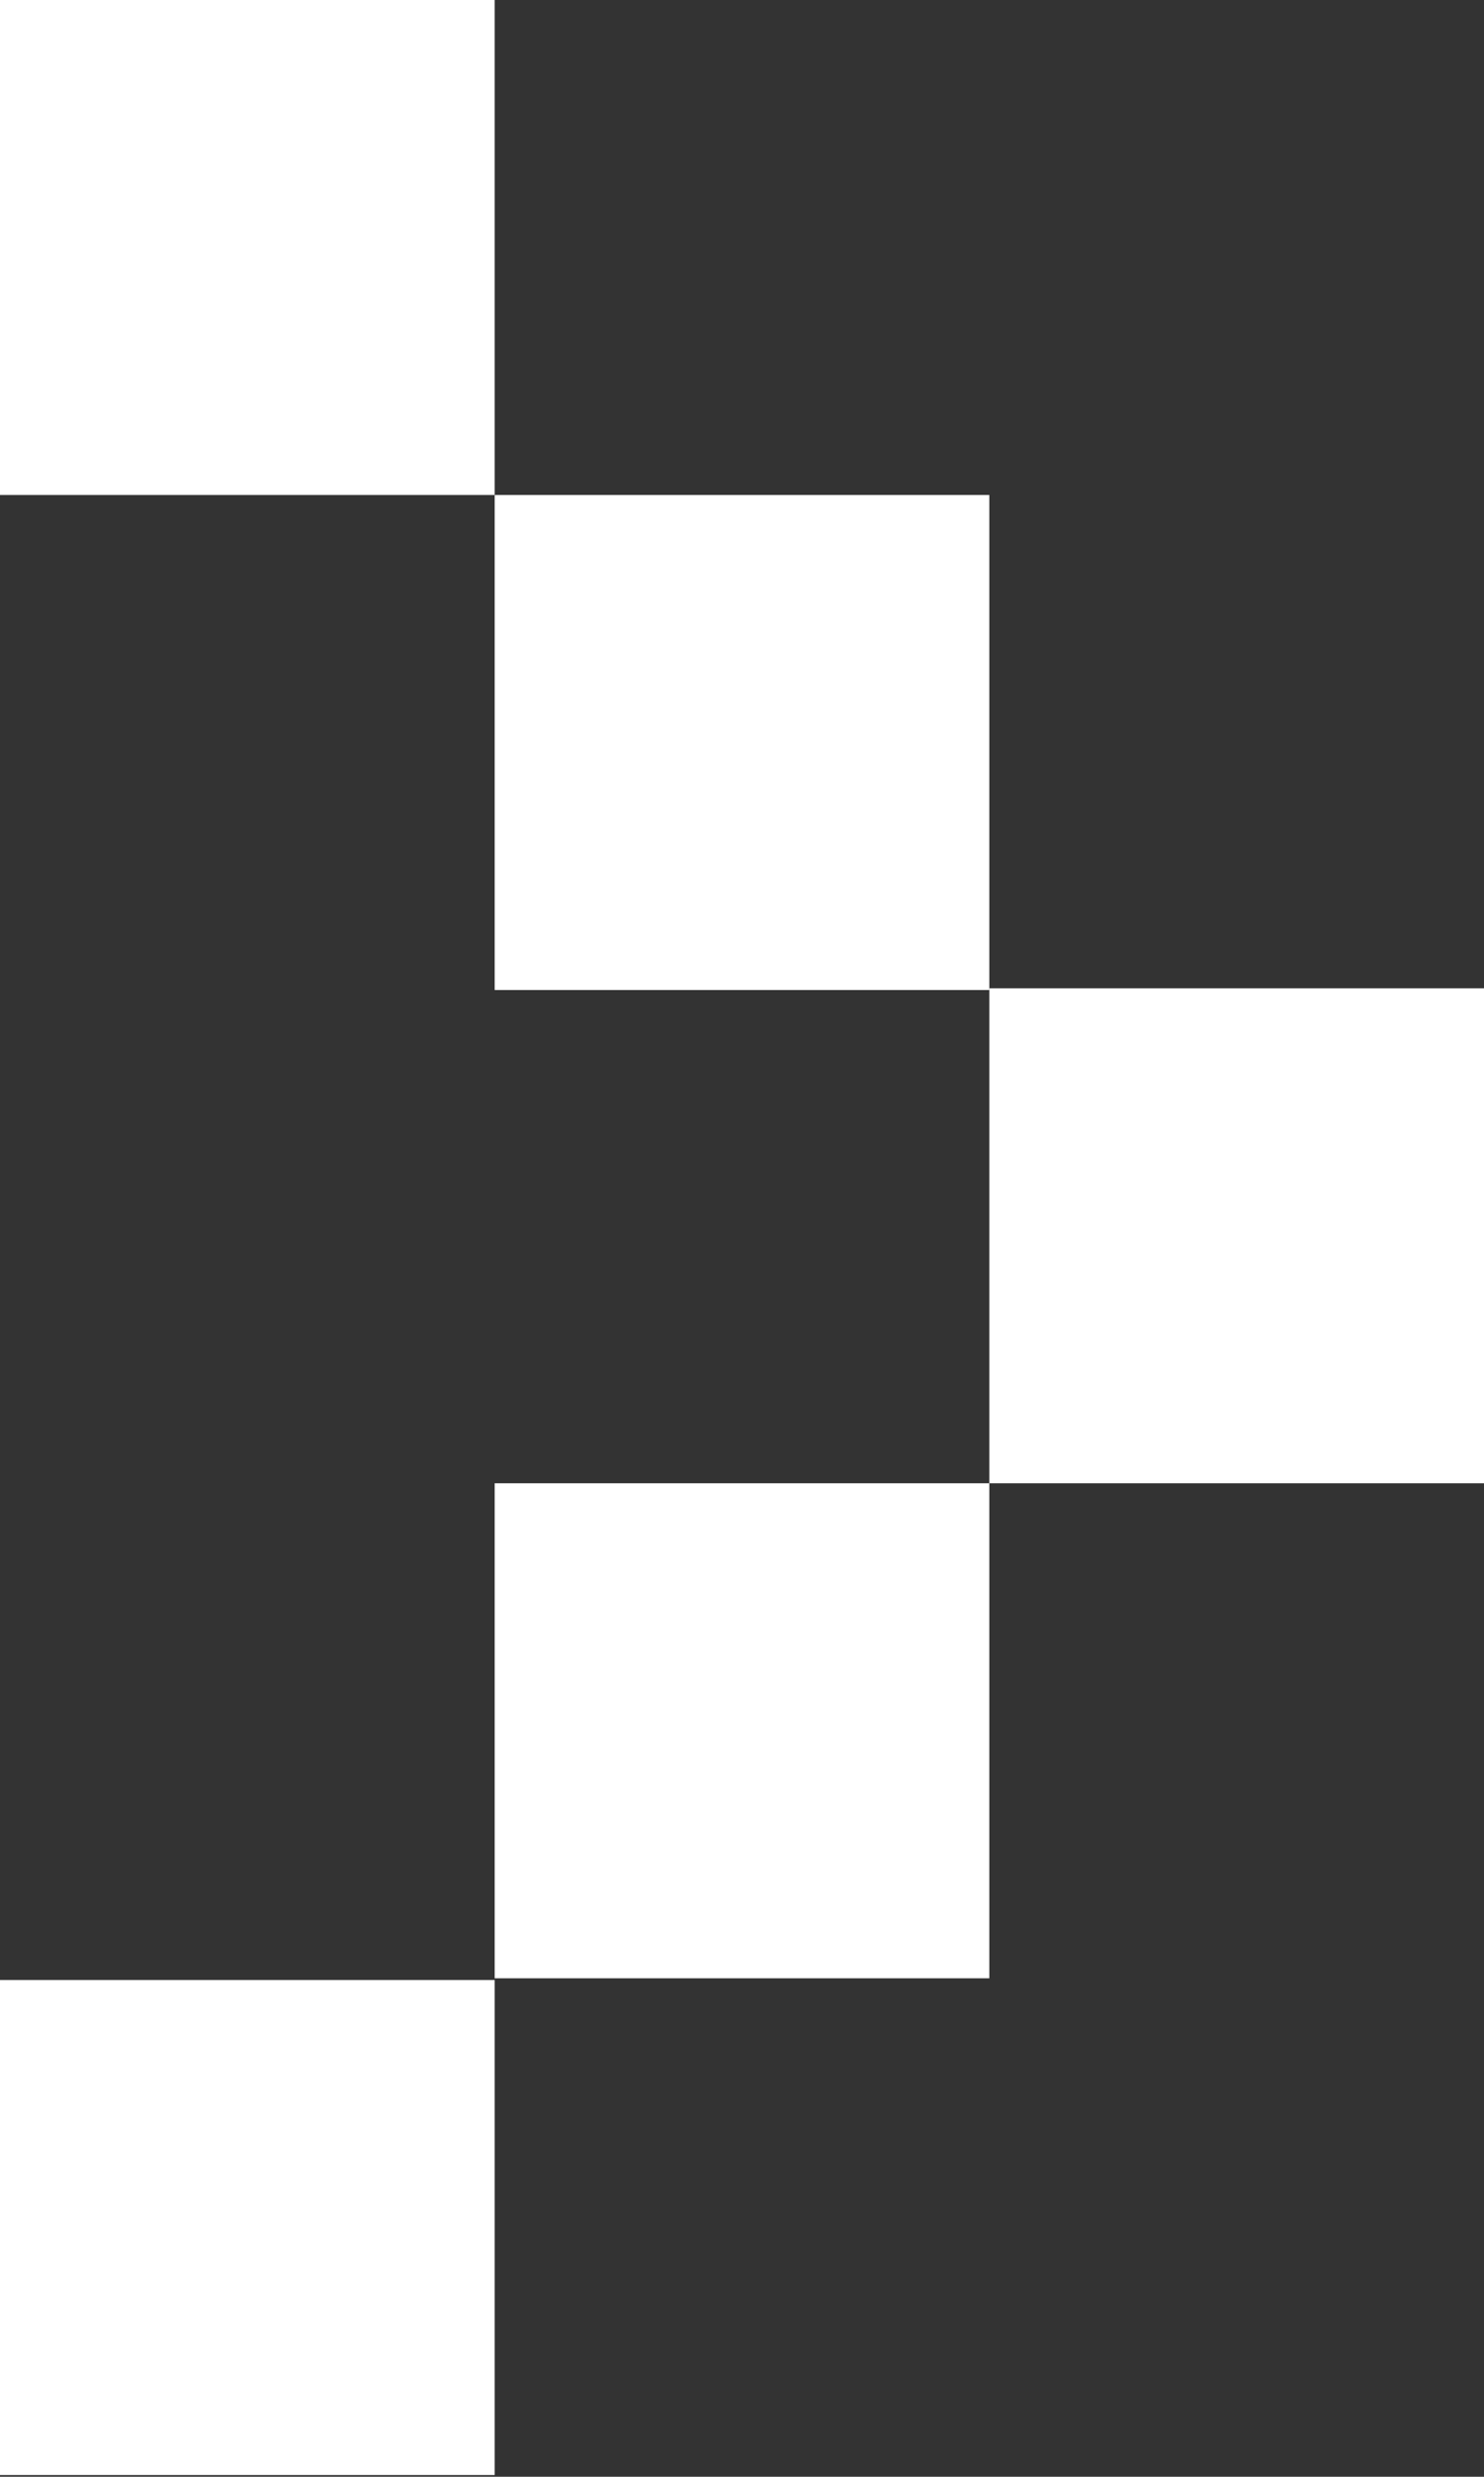 <?xml version="1.0" encoding="UTF-8"?>
<!-- Generator: Adobe Illustrator 27.6.1, SVG Export Plug-In . SVG Version: 6.00 Build 0)  -->
<svg xmlns="http://www.w3.org/2000/svg" xmlns:xlink="http://www.w3.org/1999/xlink" version="1.1" id="Layer_1" x="0px" y="0px" viewBox="0 0 86.1 143.6" style="enable-background:new 0 0 86.1 143.6;" xml:space="preserve">
<rect x="0" y="0" width="86.1" height="143.6" fill="#333333" stroke="none"/>
<style type="text/css">
	.st0{fill:#FFFFFF;}
</style>
<g>
	<rect x="28.7" y="86" class="st0" width="28.7" height="28.7"></rect>
	<rect y="114.8" class="st0" width="28.7" height="28.7"></rect>
	<rect x="28.7" y="28.7" class="st0" width="28.7" height="28.7"></rect>
	<rect class="st0" width="28.7" height="28.7"></rect>
	<rect x="57.4" y="57.3" class="st0" width="28.7" height="28.7"></rect>
</g>
</svg>
